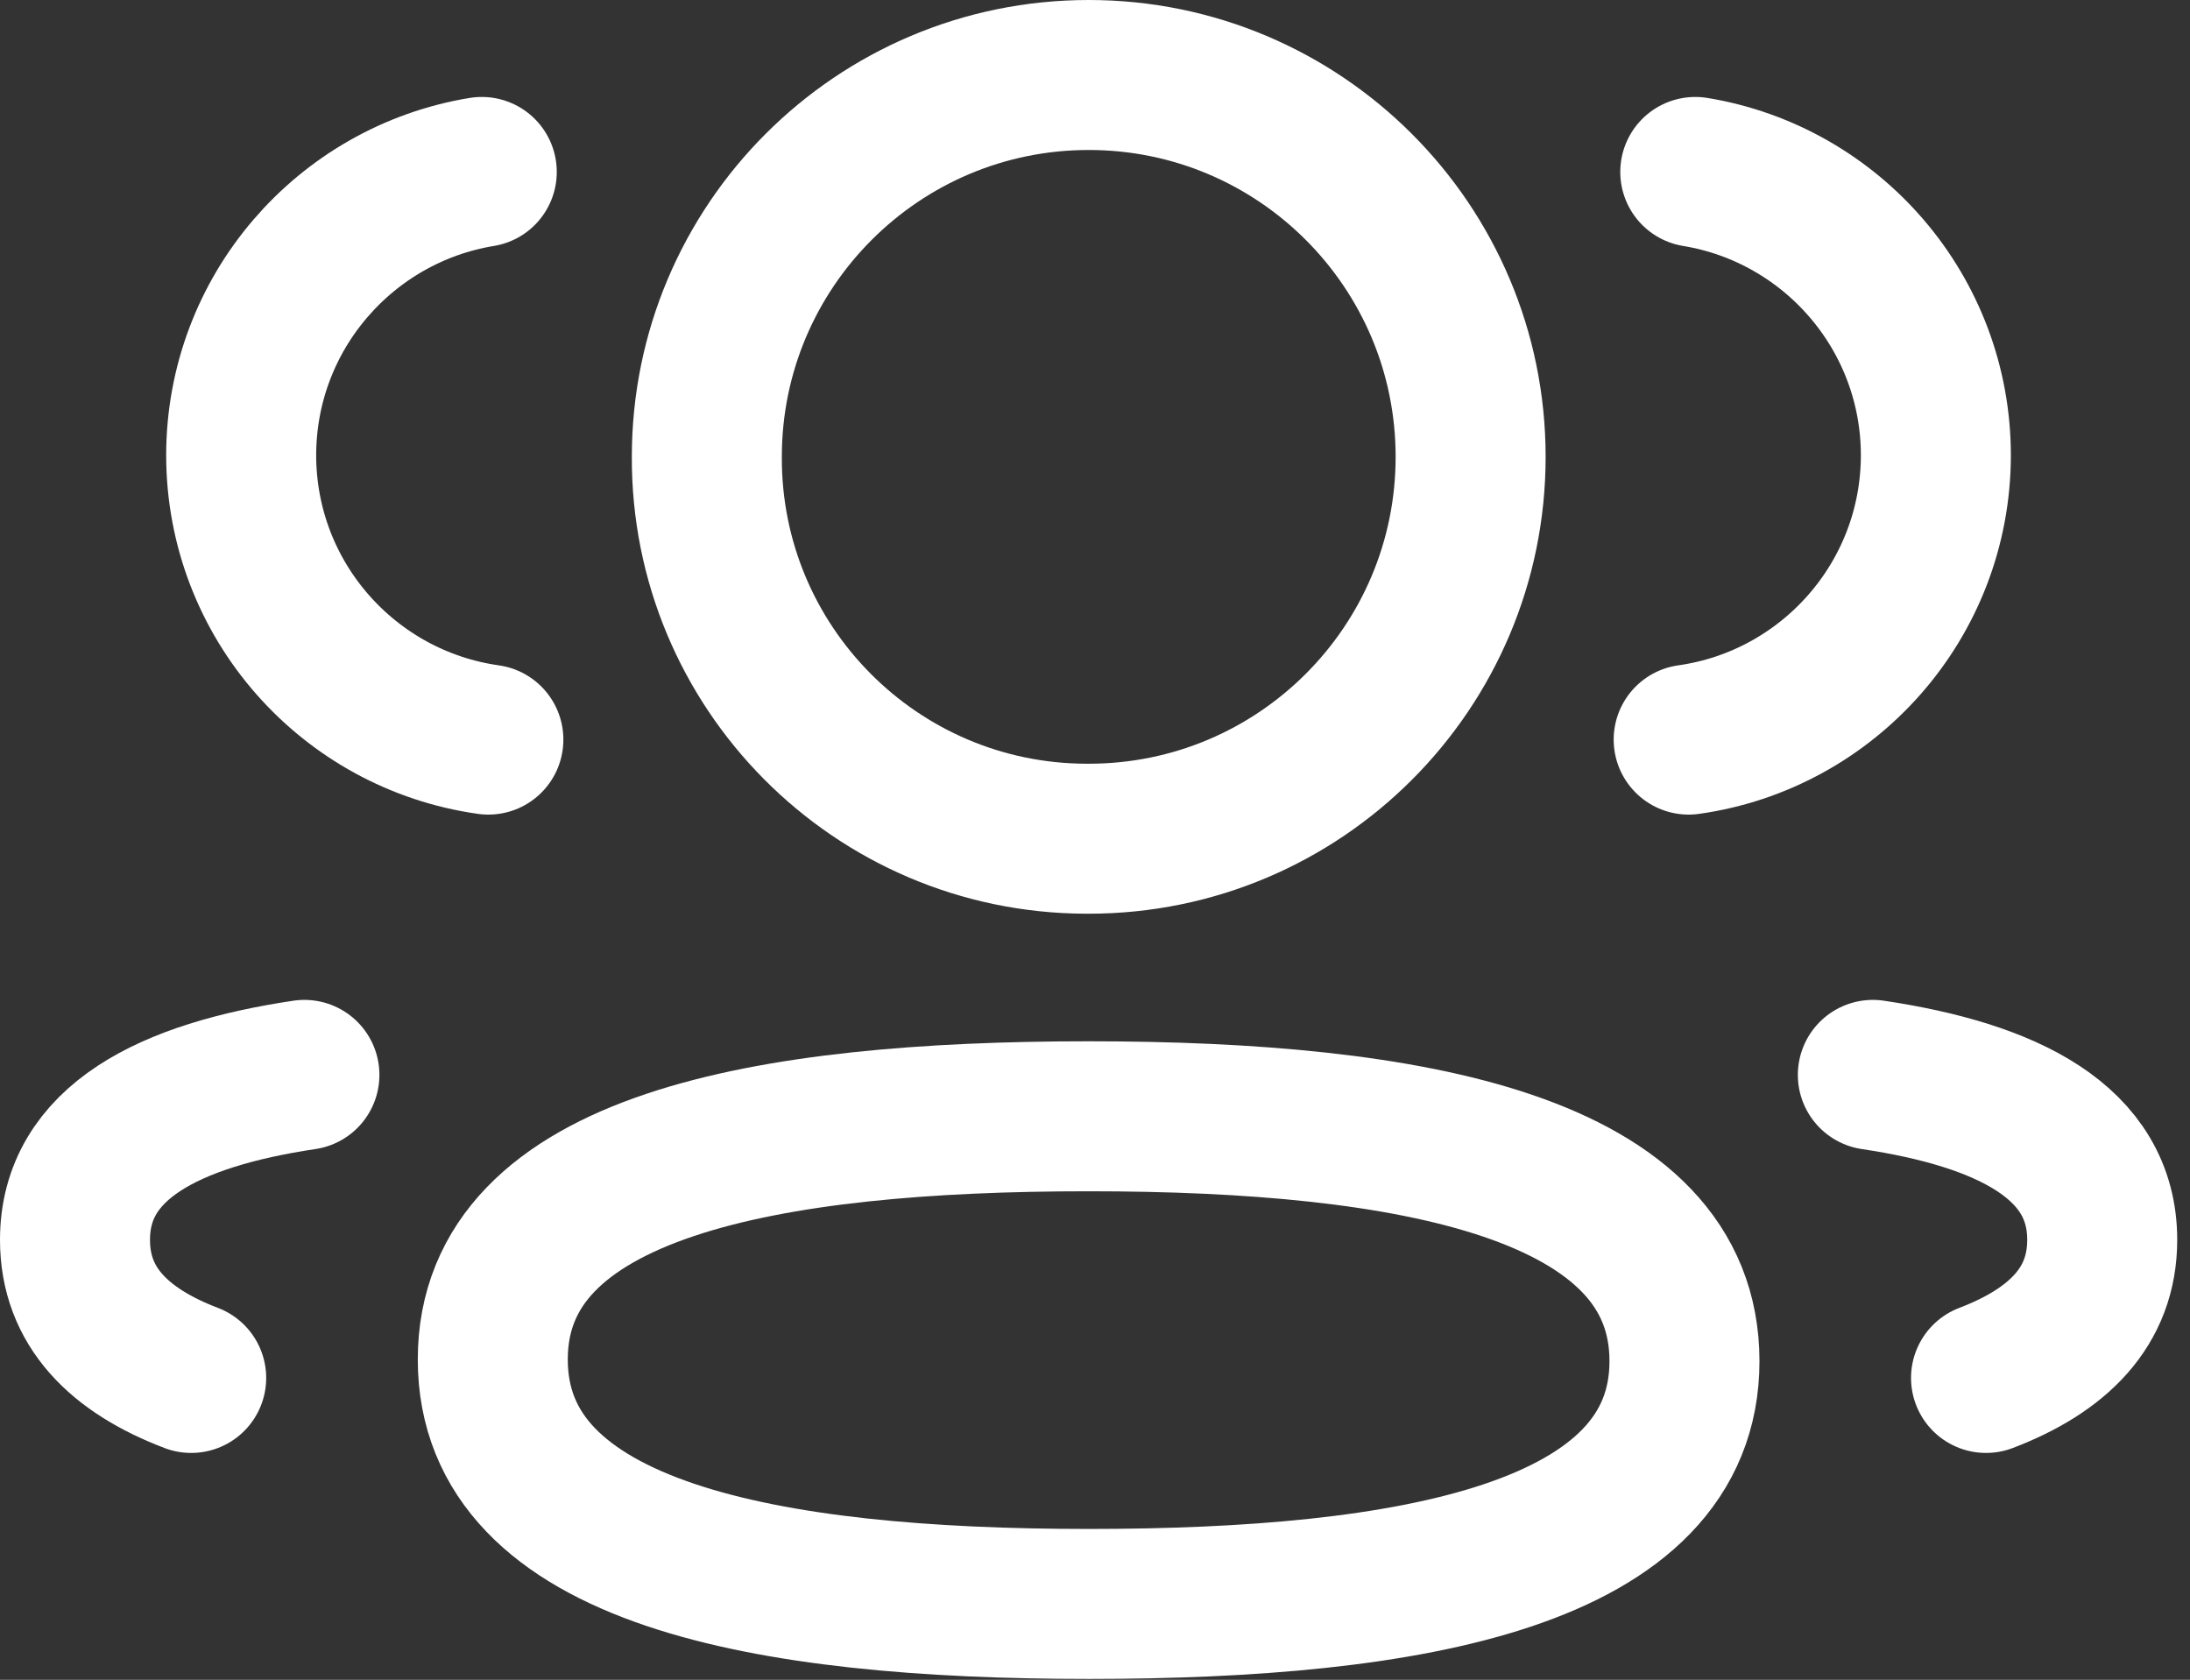 <svg width="73" height="56" viewBox="0 0 73 56" fill="none" xmlns="http://www.w3.org/2000/svg">
<rect x="0" y="0" width="73" height="56" fill="#333333" stroke="none"/>
<path d="M56.289 24.656C60.939 24.002 64.519 20.016 64.529 15.186C64.529 10.426 61.059 6.479 56.509 5.732" stroke="white" stroke-width="5" stroke-linecap="round" stroke-linejoin="round"/>
<path d="M62.428 35.833C66.931 36.506 70.074 38.083 70.074 41.333C70.074 43.57 68.594 45.023 66.201 45.936" stroke="white" stroke-width="5" stroke-linecap="round" stroke-linejoin="round"/>
<path fill-rule="evenodd" clip-rule="evenodd" d="M36.289 37.213C25.576 37.213 16.426 38.836 16.426 45.32C16.426 51.8 25.519 53.47 36.289 53.47C47.002 53.47 56.149 51.863 56.149 45.376C56.149 38.89 47.059 37.213 36.289 37.213Z" stroke="white" stroke-width="5" stroke-linecap="round" stroke-linejoin="round"/>
<path fill-rule="evenodd" clip-rule="evenodd" d="M36.291 27.96C43.321 27.96 49.021 22.263 49.021 15.23C49.021 8.2 43.321 2.5 36.291 2.5C29.261 2.5 23.561 8.2 23.561 15.23C23.534 22.237 29.191 27.937 36.197 27.96H36.291Z" stroke="white" stroke-width="5" stroke-linecap="round" stroke-linejoin="round"/>
<path d="M16.279 24.656C11.626 24.002 8.049 20.016 8.039 15.186C8.039 10.426 11.509 6.479 16.059 5.732" stroke="white" stroke-width="5" stroke-linecap="round" stroke-linejoin="round"/>
<path d="M10.147 35.833C5.643 36.506 2.5 38.083 2.5 41.333C2.5 43.57 3.98 45.023 6.373 45.936" stroke="white" stroke-width="5" stroke-linecap="round" stroke-linejoin="round"/>
</svg>
